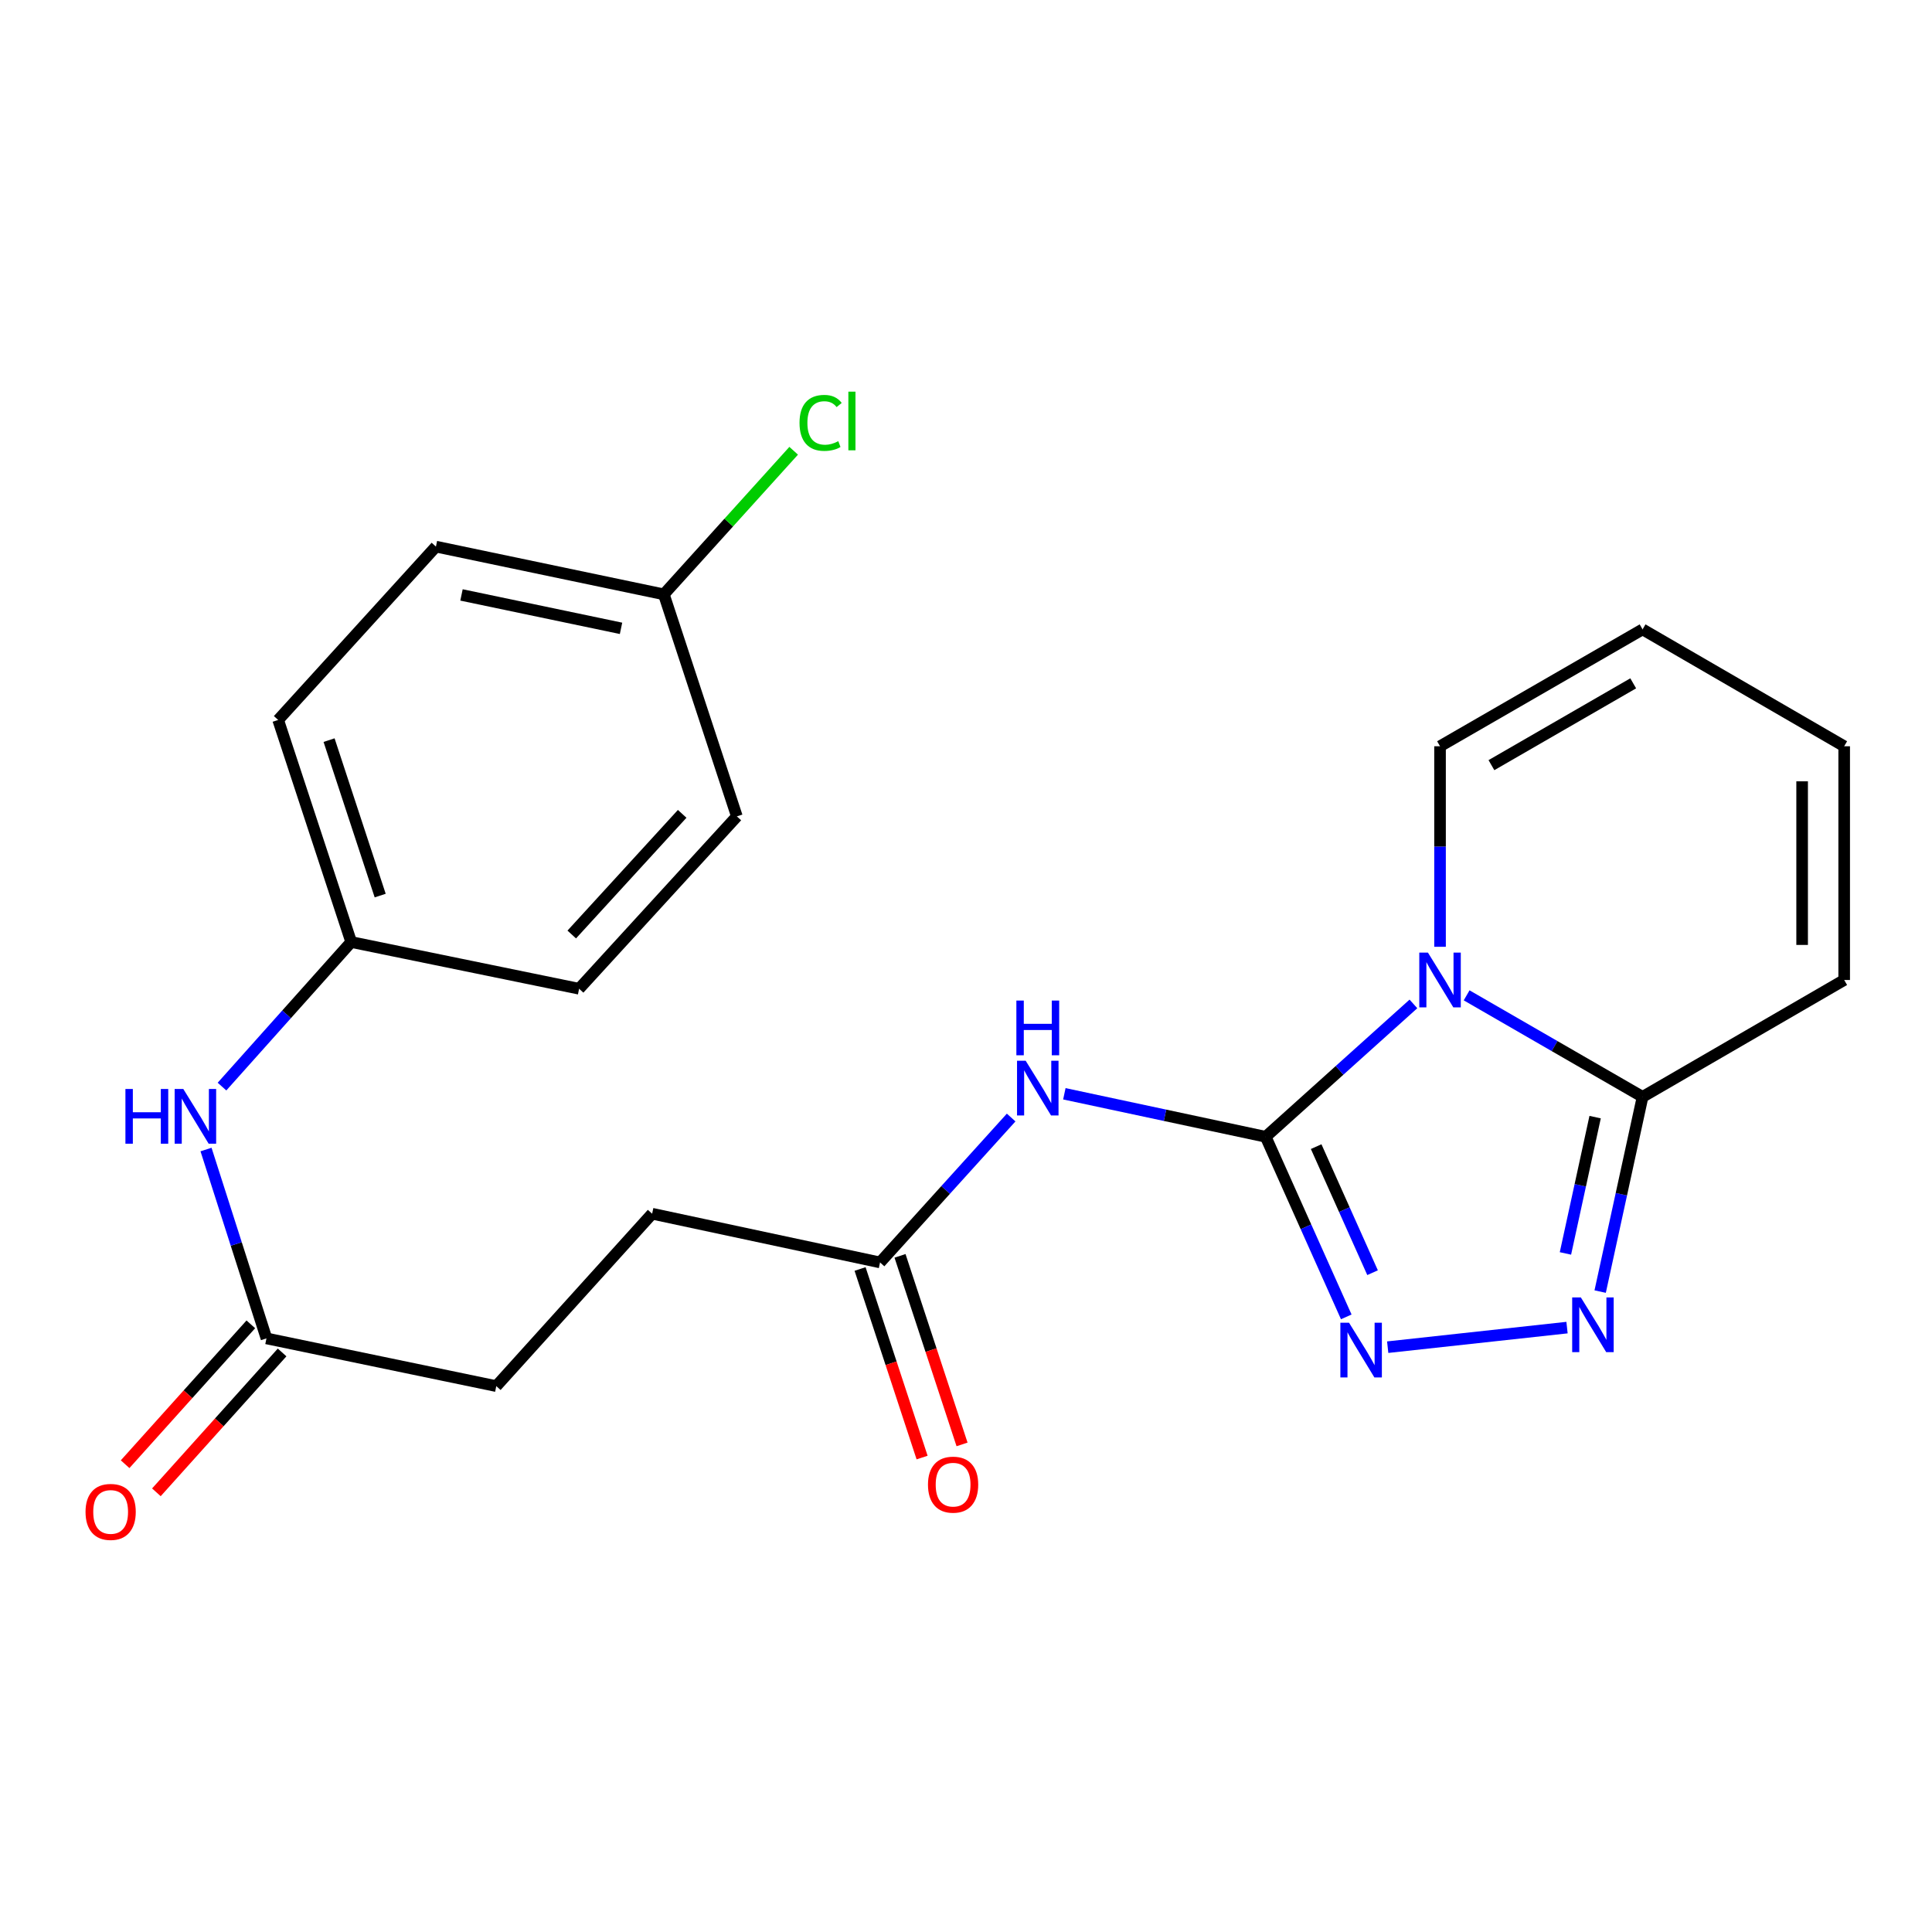 <?xml version='1.0' encoding='iso-8859-1'?>
<svg version='1.1' baseProfile='full'
              xmlns='http://www.w3.org/2000/svg'
                      xmlns:rdkit='http://www.rdkit.org/xml'
                      xmlns:xlink='http://www.w3.org/1999/xlink'
                  xml:space='preserve'
width='1000px' height='1000px' viewBox='0 0 1000 1000'>
<!-- END OF HEADER -->
<rect style='opacity:1.0;fill:#FFFFFF;stroke:none' width='1000' height='1000' x='0' y='0'> </rect>
<path class='bond-0' d='M 655.119,588.4 L 693.352,554.014' style='fill:none;fill-rule:evenodd;stroke:#000000;stroke-width:6px;stroke-linecap:butt;stroke-linejoin:miter;stroke-opacity:1' />
<path class='bond-0' d='M 693.352,554.014 L 731.585,519.628' style='fill:none;fill-rule:evenodd;stroke:#0000FF;stroke-width:6px;stroke-linecap:butt;stroke-linejoin:miter;stroke-opacity:1' />
<path class='bond-1' d='M 655.119,588.4 L 675.972,635.006' style='fill:none;fill-rule:evenodd;stroke:#000000;stroke-width:6px;stroke-linecap:butt;stroke-linejoin:miter;stroke-opacity:1' />
<path class='bond-1' d='M 675.972,635.006 L 696.825,681.613' style='fill:none;fill-rule:evenodd;stroke:#0000FF;stroke-width:6px;stroke-linecap:butt;stroke-linejoin:miter;stroke-opacity:1' />
<path class='bond-1' d='M 681.242,593.493 L 695.839,626.117' style='fill:none;fill-rule:evenodd;stroke:#000000;stroke-width:6px;stroke-linecap:butt;stroke-linejoin:miter;stroke-opacity:1' />
<path class='bond-1' d='M 695.839,626.117 L 710.437,658.742' style='fill:none;fill-rule:evenodd;stroke:#0000FF;stroke-width:6px;stroke-linecap:butt;stroke-linejoin:miter;stroke-opacity:1' />
<path class='bond-4' d='M 655.119,588.4 L 603.014,577.269' style='fill:none;fill-rule:evenodd;stroke:#000000;stroke-width:6px;stroke-linecap:butt;stroke-linejoin:miter;stroke-opacity:1' />
<path class='bond-4' d='M 603.014,577.269 L 550.909,566.139' style='fill:none;fill-rule:evenodd;stroke:#0000FF;stroke-width:6px;stroke-linecap:butt;stroke-linejoin:miter;stroke-opacity:1' />
<path class='bond-3' d='M 759.125,515.184 L 804.66,541.459' style='fill:none;fill-rule:evenodd;stroke:#0000FF;stroke-width:6px;stroke-linecap:butt;stroke-linejoin:miter;stroke-opacity:1' />
<path class='bond-3' d='M 804.66,541.459 L 850.194,567.735' style='fill:none;fill-rule:evenodd;stroke:#000000;stroke-width:6px;stroke-linecap:butt;stroke-linejoin:miter;stroke-opacity:1' />
<path class='bond-6' d='M 745.36,490.056 L 745.36,438.16' style='fill:none;fill-rule:evenodd;stroke:#0000FF;stroke-width:6px;stroke-linecap:butt;stroke-linejoin:miter;stroke-opacity:1' />
<path class='bond-6' d='M 745.36,438.16 L 745.36,386.263' style='fill:none;fill-rule:evenodd;stroke:#000000;stroke-width:6px;stroke-linecap:butt;stroke-linejoin:miter;stroke-opacity:1' />
<path class='bond-2' d='M 718.271,697.295 L 811.088,687.165' style='fill:none;fill-rule:evenodd;stroke:#0000FF;stroke-width:6px;stroke-linecap:butt;stroke-linejoin:miter;stroke-opacity:1' />
<path class='bond-23' d='M 828.241,668.523 L 839.218,618.129' style='fill:none;fill-rule:evenodd;stroke:#0000FF;stroke-width:6px;stroke-linecap:butt;stroke-linejoin:miter;stroke-opacity:1' />
<path class='bond-23' d='M 839.218,618.129 L 850.194,567.735' style='fill:none;fill-rule:evenodd;stroke:#000000;stroke-width:6px;stroke-linecap:butt;stroke-linejoin:miter;stroke-opacity:1' />
<path class='bond-23' d='M 810.268,648.773 L 817.951,613.497' style='fill:none;fill-rule:evenodd;stroke:#0000FF;stroke-width:6px;stroke-linecap:butt;stroke-linejoin:miter;stroke-opacity:1' />
<path class='bond-23' d='M 817.951,613.497 L 825.635,578.221' style='fill:none;fill-rule:evenodd;stroke:#000000;stroke-width:6px;stroke-linecap:butt;stroke-linejoin:miter;stroke-opacity:1' />
<path class='bond-9' d='M 850.194,567.735 L 954.545,507.24' style='fill:none;fill-rule:evenodd;stroke:#000000;stroke-width:6px;stroke-linecap:butt;stroke-linejoin:miter;stroke-opacity:1' />
<path class='bond-5' d='M 523.371,578.432 L 489.44,615.93' style='fill:none;fill-rule:evenodd;stroke:#0000FF;stroke-width:6px;stroke-linecap:butt;stroke-linejoin:miter;stroke-opacity:1' />
<path class='bond-5' d='M 489.44,615.93 L 455.51,653.429' style='fill:none;fill-rule:evenodd;stroke:#000000;stroke-width:6px;stroke-linecap:butt;stroke-linejoin:miter;stroke-opacity:1' />
<path class='bond-12' d='M 445.172,656.829 L 461.225,705.628' style='fill:none;fill-rule:evenodd;stroke:#000000;stroke-width:6px;stroke-linecap:butt;stroke-linejoin:miter;stroke-opacity:1' />
<path class='bond-12' d='M 461.225,705.628 L 477.277,754.428' style='fill:none;fill-rule:evenodd;stroke:#FF0000;stroke-width:6px;stroke-linecap:butt;stroke-linejoin:miter;stroke-opacity:1' />
<path class='bond-12' d='M 465.848,650.028 L 481.9,698.827' style='fill:none;fill-rule:evenodd;stroke:#000000;stroke-width:6px;stroke-linecap:butt;stroke-linejoin:miter;stroke-opacity:1' />
<path class='bond-12' d='M 481.9,698.827 L 497.953,747.626' style='fill:none;fill-rule:evenodd;stroke:#FF0000;stroke-width:6px;stroke-linecap:butt;stroke-linejoin:miter;stroke-opacity:1' />
<path class='bond-15' d='M 455.51,653.429 L 337.544,628.218' style='fill:none;fill-rule:evenodd;stroke:#000000;stroke-width:6px;stroke-linecap:butt;stroke-linejoin:miter;stroke-opacity:1' />
<path class='bond-10' d='M 745.36,386.263 L 850.194,325.768' style='fill:none;fill-rule:evenodd;stroke:#000000;stroke-width:6px;stroke-linecap:butt;stroke-linejoin:miter;stroke-opacity:1' />
<path class='bond-10' d='M 771.963,396.04 L 845.347,353.694' style='fill:none;fill-rule:evenodd;stroke:#000000;stroke-width:6px;stroke-linecap:butt;stroke-linejoin:miter;stroke-opacity:1' />
<path class='bond-7' d='M 137.922,692.751 L 256.88,717.454' style='fill:none;fill-rule:evenodd;stroke:#000000;stroke-width:6px;stroke-linecap:butt;stroke-linejoin:miter;stroke-opacity:1' />
<path class='bond-8' d='M 137.922,692.751 L 122.279,643.874' style='fill:none;fill-rule:evenodd;stroke:#000000;stroke-width:6px;stroke-linecap:butt;stroke-linejoin:miter;stroke-opacity:1' />
<path class='bond-8' d='M 122.279,643.874 L 106.637,594.996' style='fill:none;fill-rule:evenodd;stroke:#0000FF;stroke-width:6px;stroke-linecap:butt;stroke-linejoin:miter;stroke-opacity:1' />
<path class='bond-13' d='M 129.828,685.476 L 97.294,721.674' style='fill:none;fill-rule:evenodd;stroke:#000000;stroke-width:6px;stroke-linecap:butt;stroke-linejoin:miter;stroke-opacity:1' />
<path class='bond-13' d='M 97.294,721.674 L 64.759,757.872' style='fill:none;fill-rule:evenodd;stroke:#FF0000;stroke-width:6px;stroke-linecap:butt;stroke-linejoin:miter;stroke-opacity:1' />
<path class='bond-13' d='M 146.016,700.025 L 113.481,736.223' style='fill:none;fill-rule:evenodd;stroke:#000000;stroke-width:6px;stroke-linecap:butt;stroke-linejoin:miter;stroke-opacity:1' />
<path class='bond-13' d='M 113.481,736.223 L 80.946,772.421' style='fill:none;fill-rule:evenodd;stroke:#FF0000;stroke-width:6px;stroke-linecap:butt;stroke-linejoin:miter;stroke-opacity:1' />
<path class='bond-14' d='M 114.905,562.417 L 148.342,525.004' style='fill:none;fill-rule:evenodd;stroke:#0000FF;stroke-width:6px;stroke-linecap:butt;stroke-linejoin:miter;stroke-opacity:1' />
<path class='bond-14' d='M 148.342,525.004 L 181.779,487.591' style='fill:none;fill-rule:evenodd;stroke:#000000;stroke-width:6px;stroke-linecap:butt;stroke-linejoin:miter;stroke-opacity:1' />
<path class='bond-24' d='M 954.545,507.24 L 954.545,386.263' style='fill:none;fill-rule:evenodd;stroke:#000000;stroke-width:6px;stroke-linecap:butt;stroke-linejoin:miter;stroke-opacity:1' />
<path class='bond-24' d='M 932.78,489.094 L 932.78,404.41' style='fill:none;fill-rule:evenodd;stroke:#000000;stroke-width:6px;stroke-linecap:butt;stroke-linejoin:miter;stroke-opacity:1' />
<path class='bond-11' d='M 850.194,325.768 L 954.545,386.263' style='fill:none;fill-rule:evenodd;stroke:#000000;stroke-width:6px;stroke-linecap:butt;stroke-linejoin:miter;stroke-opacity:1' />
<path class='bond-19' d='M 181.779,487.591 L 299.745,511.775' style='fill:none;fill-rule:evenodd;stroke:#000000;stroke-width:6px;stroke-linecap:butt;stroke-linejoin:miter;stroke-opacity:1' />
<path class='bond-20' d='M 181.779,487.591 L 143.98,372.648' style='fill:none;fill-rule:evenodd;stroke:#000000;stroke-width:6px;stroke-linecap:butt;stroke-linejoin:miter;stroke-opacity:1' />
<path class='bond-20' d='M 196.785,463.551 L 170.326,383.09' style='fill:none;fill-rule:evenodd;stroke:#000000;stroke-width:6px;stroke-linecap:butt;stroke-linejoin:miter;stroke-opacity:1' />
<path class='bond-16' d='M 337.544,628.218 L 256.88,717.454' style='fill:none;fill-rule:evenodd;stroke:#000000;stroke-width:6px;stroke-linecap:butt;stroke-linejoin:miter;stroke-opacity:1' />
<path class='bond-17' d='M 343.602,307.631 L 225.635,282.928' style='fill:none;fill-rule:evenodd;stroke:#000000;stroke-width:6px;stroke-linecap:butt;stroke-linejoin:miter;stroke-opacity:1' />
<path class='bond-17' d='M 321.446,325.228 L 238.869,307.936' style='fill:none;fill-rule:evenodd;stroke:#000000;stroke-width:6px;stroke-linecap:butt;stroke-linejoin:miter;stroke-opacity:1' />
<path class='bond-18' d='M 343.602,307.631 L 377.203,270.475' style='fill:none;fill-rule:evenodd;stroke:#000000;stroke-width:6px;stroke-linecap:butt;stroke-linejoin:miter;stroke-opacity:1' />
<path class='bond-18' d='M 377.203,270.475 L 410.804,233.319' style='fill:none;fill-rule:evenodd;stroke:#00CC00;stroke-width:6px;stroke-linecap:butt;stroke-linejoin:miter;stroke-opacity:1' />
<path class='bond-25' d='M 343.602,307.631 L 381.4,422.562' style='fill:none;fill-rule:evenodd;stroke:#000000;stroke-width:6px;stroke-linecap:butt;stroke-linejoin:miter;stroke-opacity:1' />
<path class='bond-22' d='M 299.745,511.775 L 381.4,422.562' style='fill:none;fill-rule:evenodd;stroke:#000000;stroke-width:6px;stroke-linecap:butt;stroke-linejoin:miter;stroke-opacity:1' />
<path class='bond-22' d='M 295.938,483.698 L 353.097,421.249' style='fill:none;fill-rule:evenodd;stroke:#000000;stroke-width:6px;stroke-linecap:butt;stroke-linejoin:miter;stroke-opacity:1' />
<path class='bond-21' d='M 143.98,372.648 L 225.635,282.928' style='fill:none;fill-rule:evenodd;stroke:#000000;stroke-width:6px;stroke-linecap:butt;stroke-linejoin:miter;stroke-opacity:1' />
<path  class='atom-1' d='M 739.1 493.08
L 748.38 508.08
Q 749.3 509.56, 750.78 512.24
Q 752.26 514.92, 752.34 515.08
L 752.34 493.08
L 756.1 493.08
L 756.1 521.4
L 752.22 521.4
L 742.26 505
Q 741.1 503.08, 739.86 500.88
Q 738.66 498.68, 738.3 498
L 738.3 521.4
L 734.62 521.4
L 734.62 493.08
L 739.1 493.08
' fill='#0000FF'/>
<path  class='atom-2' d='M 698.254 684.637
L 707.534 699.637
Q 708.454 701.117, 709.934 703.797
Q 711.414 706.477, 711.494 706.637
L 711.494 684.637
L 715.254 684.637
L 715.254 712.957
L 711.374 712.957
L 701.414 696.557
Q 700.254 694.637, 699.014 692.437
Q 697.814 690.237, 697.454 689.557
L 697.454 712.957
L 693.774 712.957
L 693.774 684.637
L 698.254 684.637
' fill='#0000FF'/>
<path  class='atom-3' d='M 818.24 671.541
L 827.52 686.541
Q 828.44 688.021, 829.92 690.701
Q 831.4 693.381, 831.48 693.541
L 831.48 671.541
L 835.24 671.541
L 835.24 699.861
L 831.36 699.861
L 821.4 683.461
Q 820.24 681.541, 819 679.341
Q 817.8 677.141, 817.44 676.461
L 817.44 699.861
L 813.76 699.861
L 813.76 671.541
L 818.24 671.541
' fill='#0000FF'/>
<path  class='atom-5' d='M 530.893 549.041
L 540.173 564.041
Q 541.093 565.521, 542.573 568.201
Q 544.053 570.881, 544.133 571.041
L 544.133 549.041
L 547.893 549.041
L 547.893 577.361
L 544.013 577.361
L 534.053 560.961
Q 532.893 559.041, 531.653 556.841
Q 530.453 554.641, 530.093 553.961
L 530.093 577.361
L 526.413 577.361
L 526.413 549.041
L 530.893 549.041
' fill='#0000FF'/>
<path  class='atom-5' d='M 526.073 517.889
L 529.913 517.889
L 529.913 529.929
L 544.393 529.929
L 544.393 517.889
L 548.233 517.889
L 548.233 546.209
L 544.393 546.209
L 544.393 533.129
L 529.913 533.129
L 529.913 546.209
L 526.073 546.209
L 526.073 517.889
' fill='#0000FF'/>
<path  class='atom-9' d='M 64.919 563.659
L 68.759 563.659
L 68.759 575.699
L 83.239 575.699
L 83.239 563.659
L 87.079 563.659
L 87.079 591.979
L 83.239 591.979
L 83.239 578.899
L 68.759 578.899
L 68.759 591.979
L 64.919 591.979
L 64.919 563.659
' fill='#0000FF'/>
<path  class='atom-9' d='M 94.879 563.659
L 104.159 578.659
Q 105.079 580.139, 106.559 582.819
Q 108.039 585.499, 108.119 585.659
L 108.119 563.659
L 111.879 563.659
L 111.879 591.979
L 107.999 591.979
L 98.039 575.579
Q 96.879 573.659, 95.639 571.459
Q 94.439 569.259, 94.079 568.579
L 94.079 591.979
L 90.399 591.979
L 90.399 563.659
L 94.879 563.659
' fill='#0000FF'/>
<path  class='atom-13' d='M 480.321 768.452
Q 480.321 761.652, 483.681 757.852
Q 487.041 754.052, 493.321 754.052
Q 499.601 754.052, 502.961 757.852
Q 506.321 761.652, 506.321 768.452
Q 506.321 775.332, 502.921 779.252
Q 499.521 783.132, 493.321 783.132
Q 487.081 783.132, 483.681 779.252
Q 480.321 775.372, 480.321 768.452
M 493.321 779.932
Q 497.641 779.932, 499.961 777.052
Q 502.321 774.132, 502.321 768.452
Q 502.321 762.892, 499.961 760.092
Q 497.641 757.252, 493.321 757.252
Q 489.001 757.252, 486.641 760.052
Q 484.321 762.852, 484.321 768.452
Q 484.321 774.172, 486.641 777.052
Q 489.001 779.932, 493.321 779.932
' fill='#FF0000'/>
<path  class='atom-14' d='M 44.271 782.563
Q 44.271 775.763, 47.631 771.963
Q 50.991 768.163, 57.271 768.163
Q 63.551 768.163, 66.911 771.963
Q 70.271 775.763, 70.271 782.563
Q 70.271 789.443, 66.871 793.363
Q 63.471 797.243, 57.271 797.243
Q 51.031 797.243, 47.631 793.363
Q 44.271 789.483, 44.271 782.563
M 57.271 794.043
Q 61.591 794.043, 63.911 791.163
Q 66.271 788.243, 66.271 782.563
Q 66.271 777.003, 63.911 774.203
Q 61.591 771.363, 57.271 771.363
Q 52.951 771.363, 50.591 774.163
Q 48.271 776.963, 48.271 782.563
Q 48.271 788.283, 50.591 791.163
Q 52.951 794.043, 57.271 794.043
' fill='#FF0000'/>
<path  class='atom-19' d='M 413.829 218.879
Q 413.829 211.839, 417.109 208.159
Q 420.429 204.439, 426.709 204.439
Q 432.549 204.439, 435.669 208.559
L 433.029 210.719
Q 430.749 207.719, 426.709 207.719
Q 422.429 207.719, 420.149 210.599
Q 417.909 213.439, 417.909 218.879
Q 417.909 224.479, 420.229 227.359
Q 422.589 230.239, 427.149 230.239
Q 430.269 230.239, 433.909 228.359
L 435.029 231.359
Q 433.549 232.319, 431.309 232.879
Q 429.069 233.439, 426.589 233.439
Q 420.429 233.439, 417.109 229.679
Q 413.829 225.919, 413.829 218.879
' fill='#00CC00'/>
<path  class='atom-19' d='M 439.109 202.719
L 442.789 202.719
L 442.789 233.079
L 439.109 233.079
L 439.109 202.719
' fill='#00CC00'/>
</svg>
